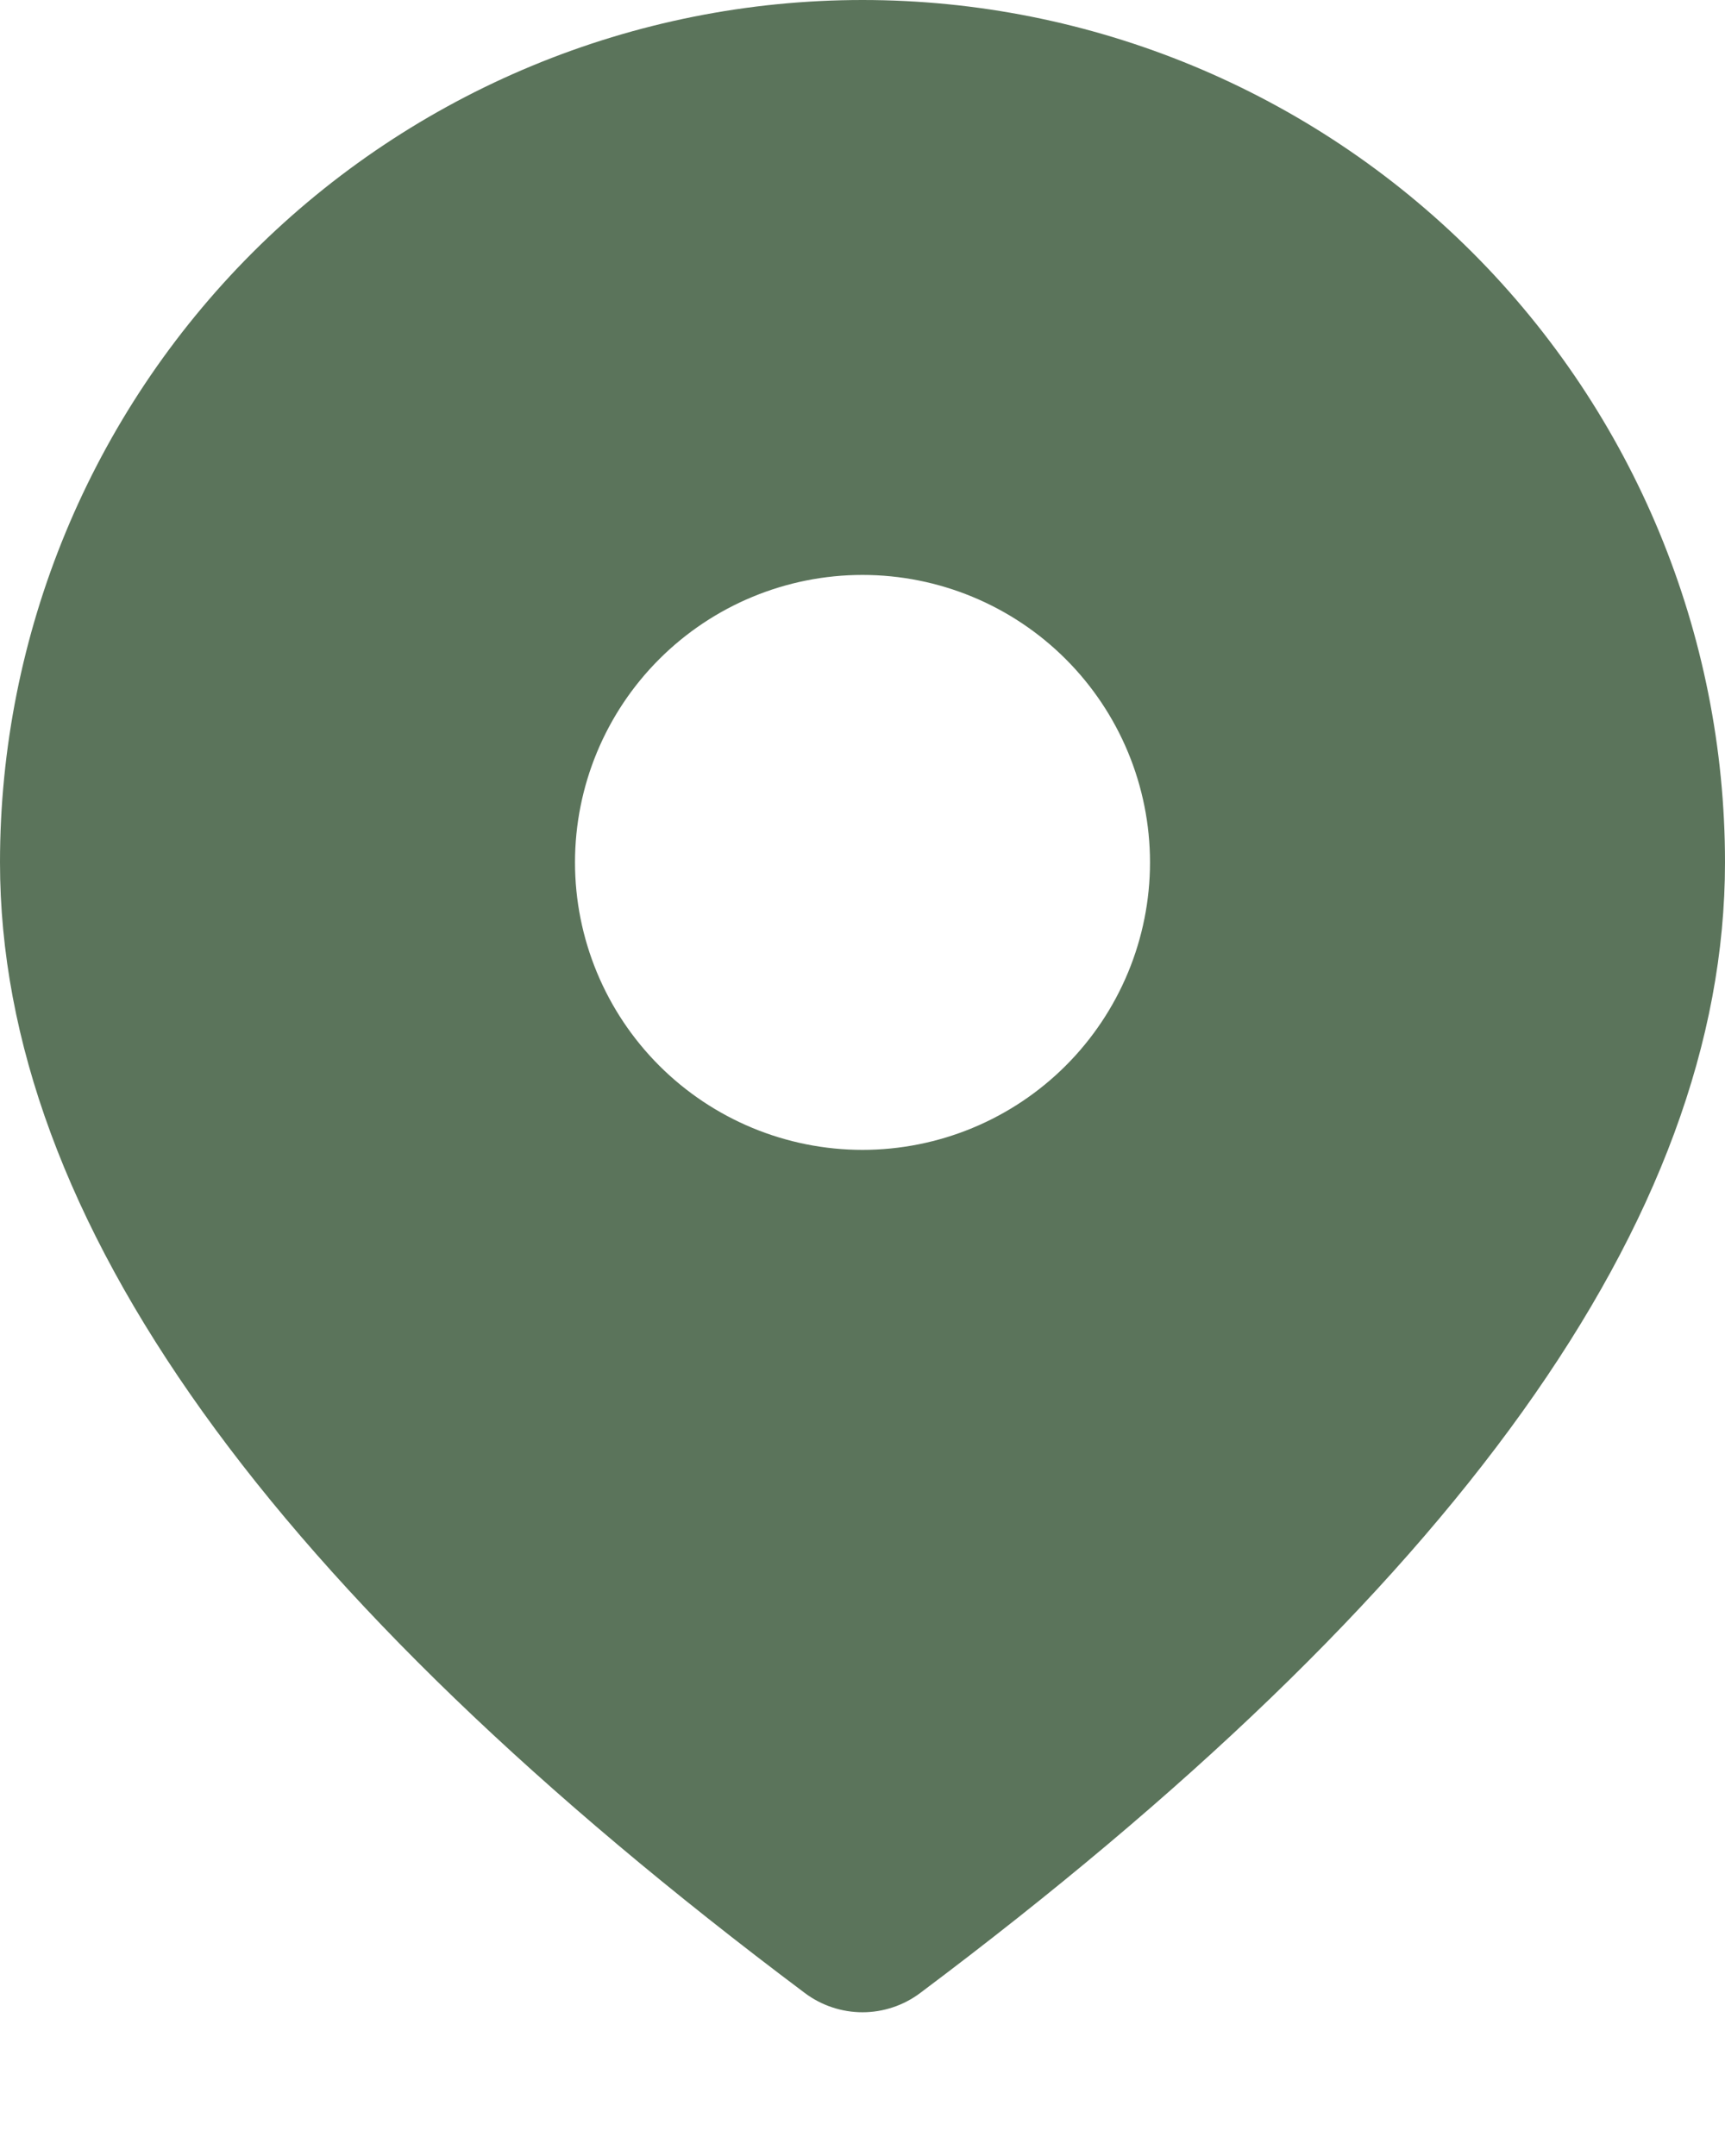 <?xml version="1.0" encoding="UTF-8"?> <svg xmlns="http://www.w3.org/2000/svg" width="12" height="15" viewBox="0 0 12 15" fill="none"><path opacity="0.8" d="M6 0C7.591 0 9.117 0.632 10.243 1.757C11.368 2.883 12 4.409 12 6C12 8.484 10.107 11.087 6.4 13.867C6.285 13.953 6.144 14 6 14C5.856 14 5.715 13.953 5.6 13.867C1.893 11.087 0 8.484 0 6C0 4.409 0.632 2.883 1.757 1.757C2.883 0.632 4.409 0 6 0ZM6 4C5.47 4 4.961 4.211 4.586 4.586C4.211 4.961 4 5.47 4 6C4 6.53 4.211 7.039 4.586 7.414C4.961 7.789 5.47 8 6 8C6.53 8 7.039 7.789 7.414 7.414C7.789 7.039 8 6.53 8 6C8 5.47 7.789 4.961 7.414 4.586C7.039 4.211 6.53 4 6 4Z" fill="#335233"></path></svg> 